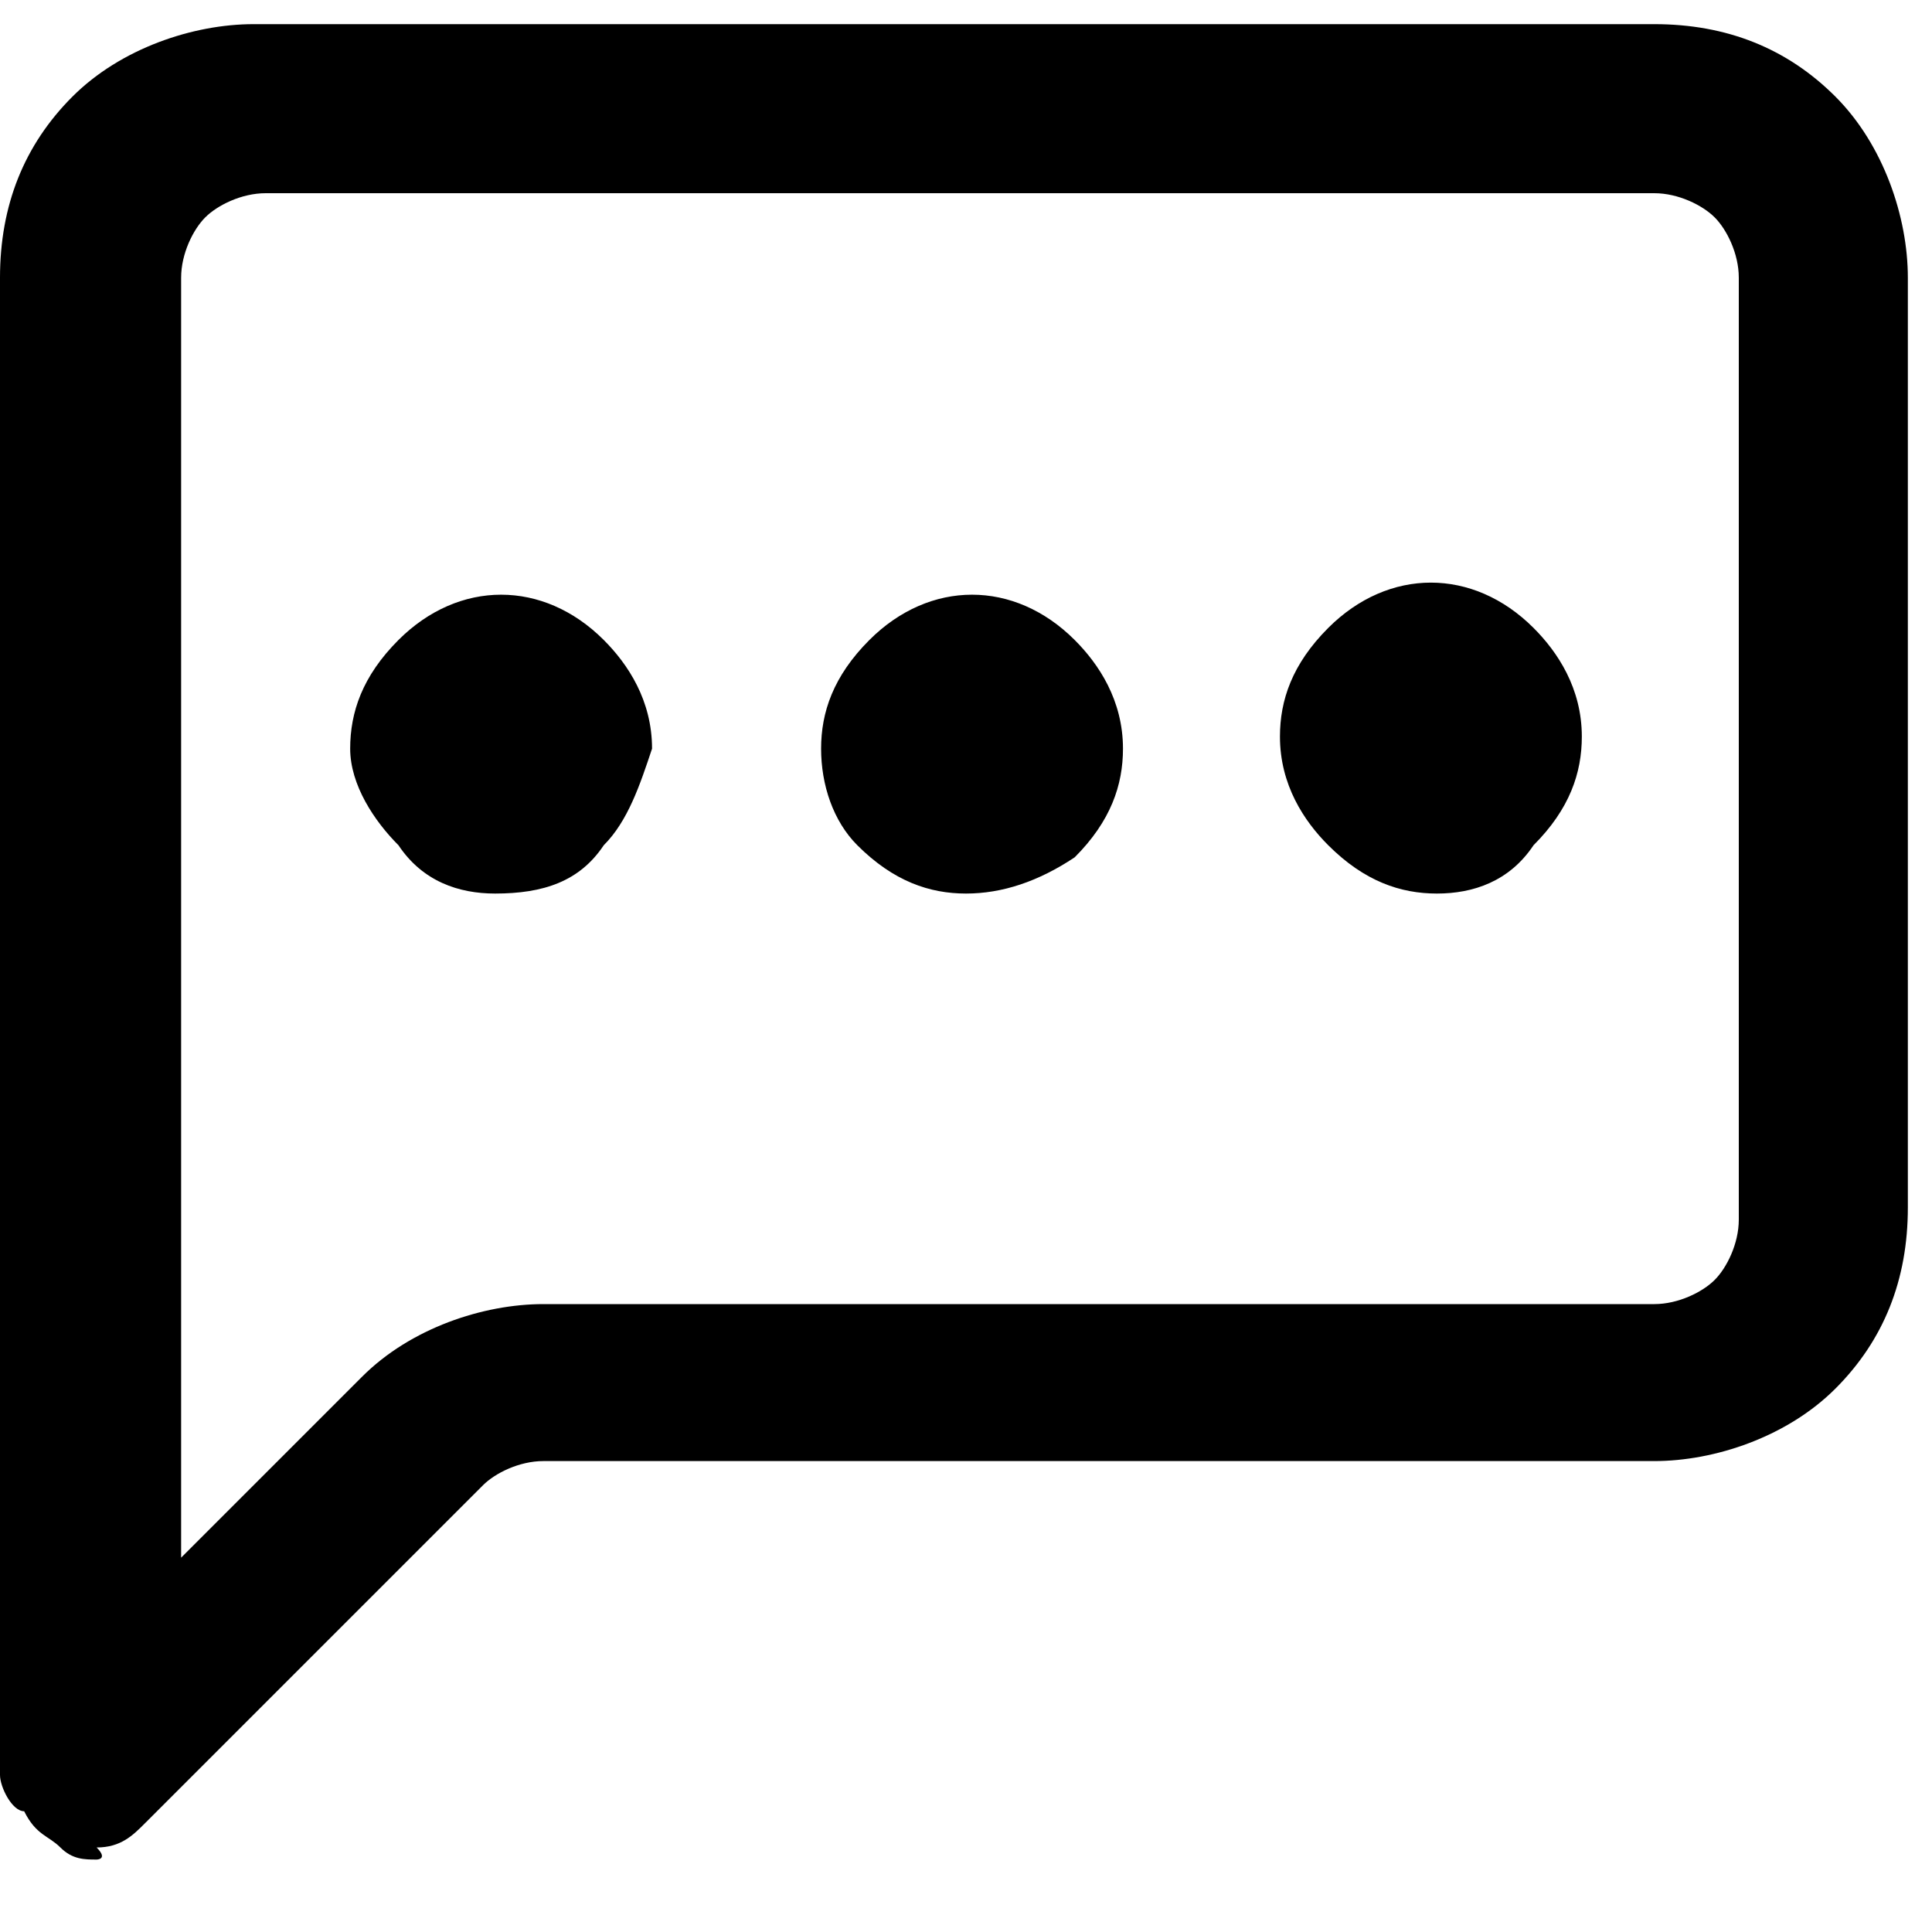 <svg width="16" height="16" viewBox="0 0 16 16" fill="none" xmlns="http://www.w3.org/2000/svg">
<path d="M0.8 15.4C0.7 15.4 0.6 15.4 0.5 15.3C0.4 15.2 0.3 15.2 0.2 15C0.1 15 0 14.8 0 14.7V2.3C0 1.7 0.2 1.2 0.6 0.8C1 0.4 1.6 0.2 2.1 0.2H13.7C14.3 0.2 14.8 0.4 15.2 0.8C15.6 1.2 15.8 1.8 15.8 2.3V10C15.8 10.6 15.6 11.1 15.2 11.5C14.8 11.9 14.2 12.1 13.7 12.1H4.5C4.3 12.1 4.1 12.2 4 12.3L1.2 15.1C1.1 15.2 1 15.3 0.8 15.3C0.9 15.4 0.8 15.4 0.8 15.4ZM2.2 1.6C2 1.6 1.8 1.7 1.7 1.8C1.6 1.9 1.5 2.1 1.5 2.3V12.9L3 11.4C3.4 11 4 10.8 4.5 10.8H13.7C13.9 10.8 14.1 10.7 14.2 10.6C14.3 10.5 14.4 10.3 14.4 10.1V2.3C14.4 2.1 14.3 1.9 14.2 1.8C14.1 1.7 13.9 1.6 13.7 1.6H2.2Z" fill="black"/>
<path d="M11.9 7.4C11.6 7.4 11.3 7.3 11 7C10.8 6.8 10.6 6.5 10.6 6.1C10.6 5.8 10.7 5.5 11 5.2C11.5 4.7 12.2 4.7 12.7 5.2C12.9 5.4 13.1 5.7 13.1 6.1C13.1 6.4 13 6.7 12.7 7C12.5 7.3 12.2 7.4 11.9 7.4ZM8 7.4C7.7 7.4 7.4 7.3 7.1 7C6.9 6.8 6.8 6.5 6.8 6.2C6.8 5.9 6.9 5.6 7.2 5.3C7.7 4.8 8.4 4.8 8.9 5.3C9.1 5.5 9.3 5.8 9.3 6.2C9.3 6.5 9.2 6.8 8.9 7.1C8.6 7.3 8.3 7.4 8 7.4ZM4.1 7.4C3.8 7.4 3.5 7.3 3.3 7C3.1 6.8 2.9 6.5 2.9 6.2C2.9 5.9 3 5.6 3.3 5.3C3.8 4.8 4.5 4.8 5 5.3C5.2 5.5 5.4 5.8 5.4 6.2C5.3 6.5 5.2 6.8 5 7C4.8 7.3 4.5 7.4 4.1 7.4Z" fill="black"/>
</svg>

